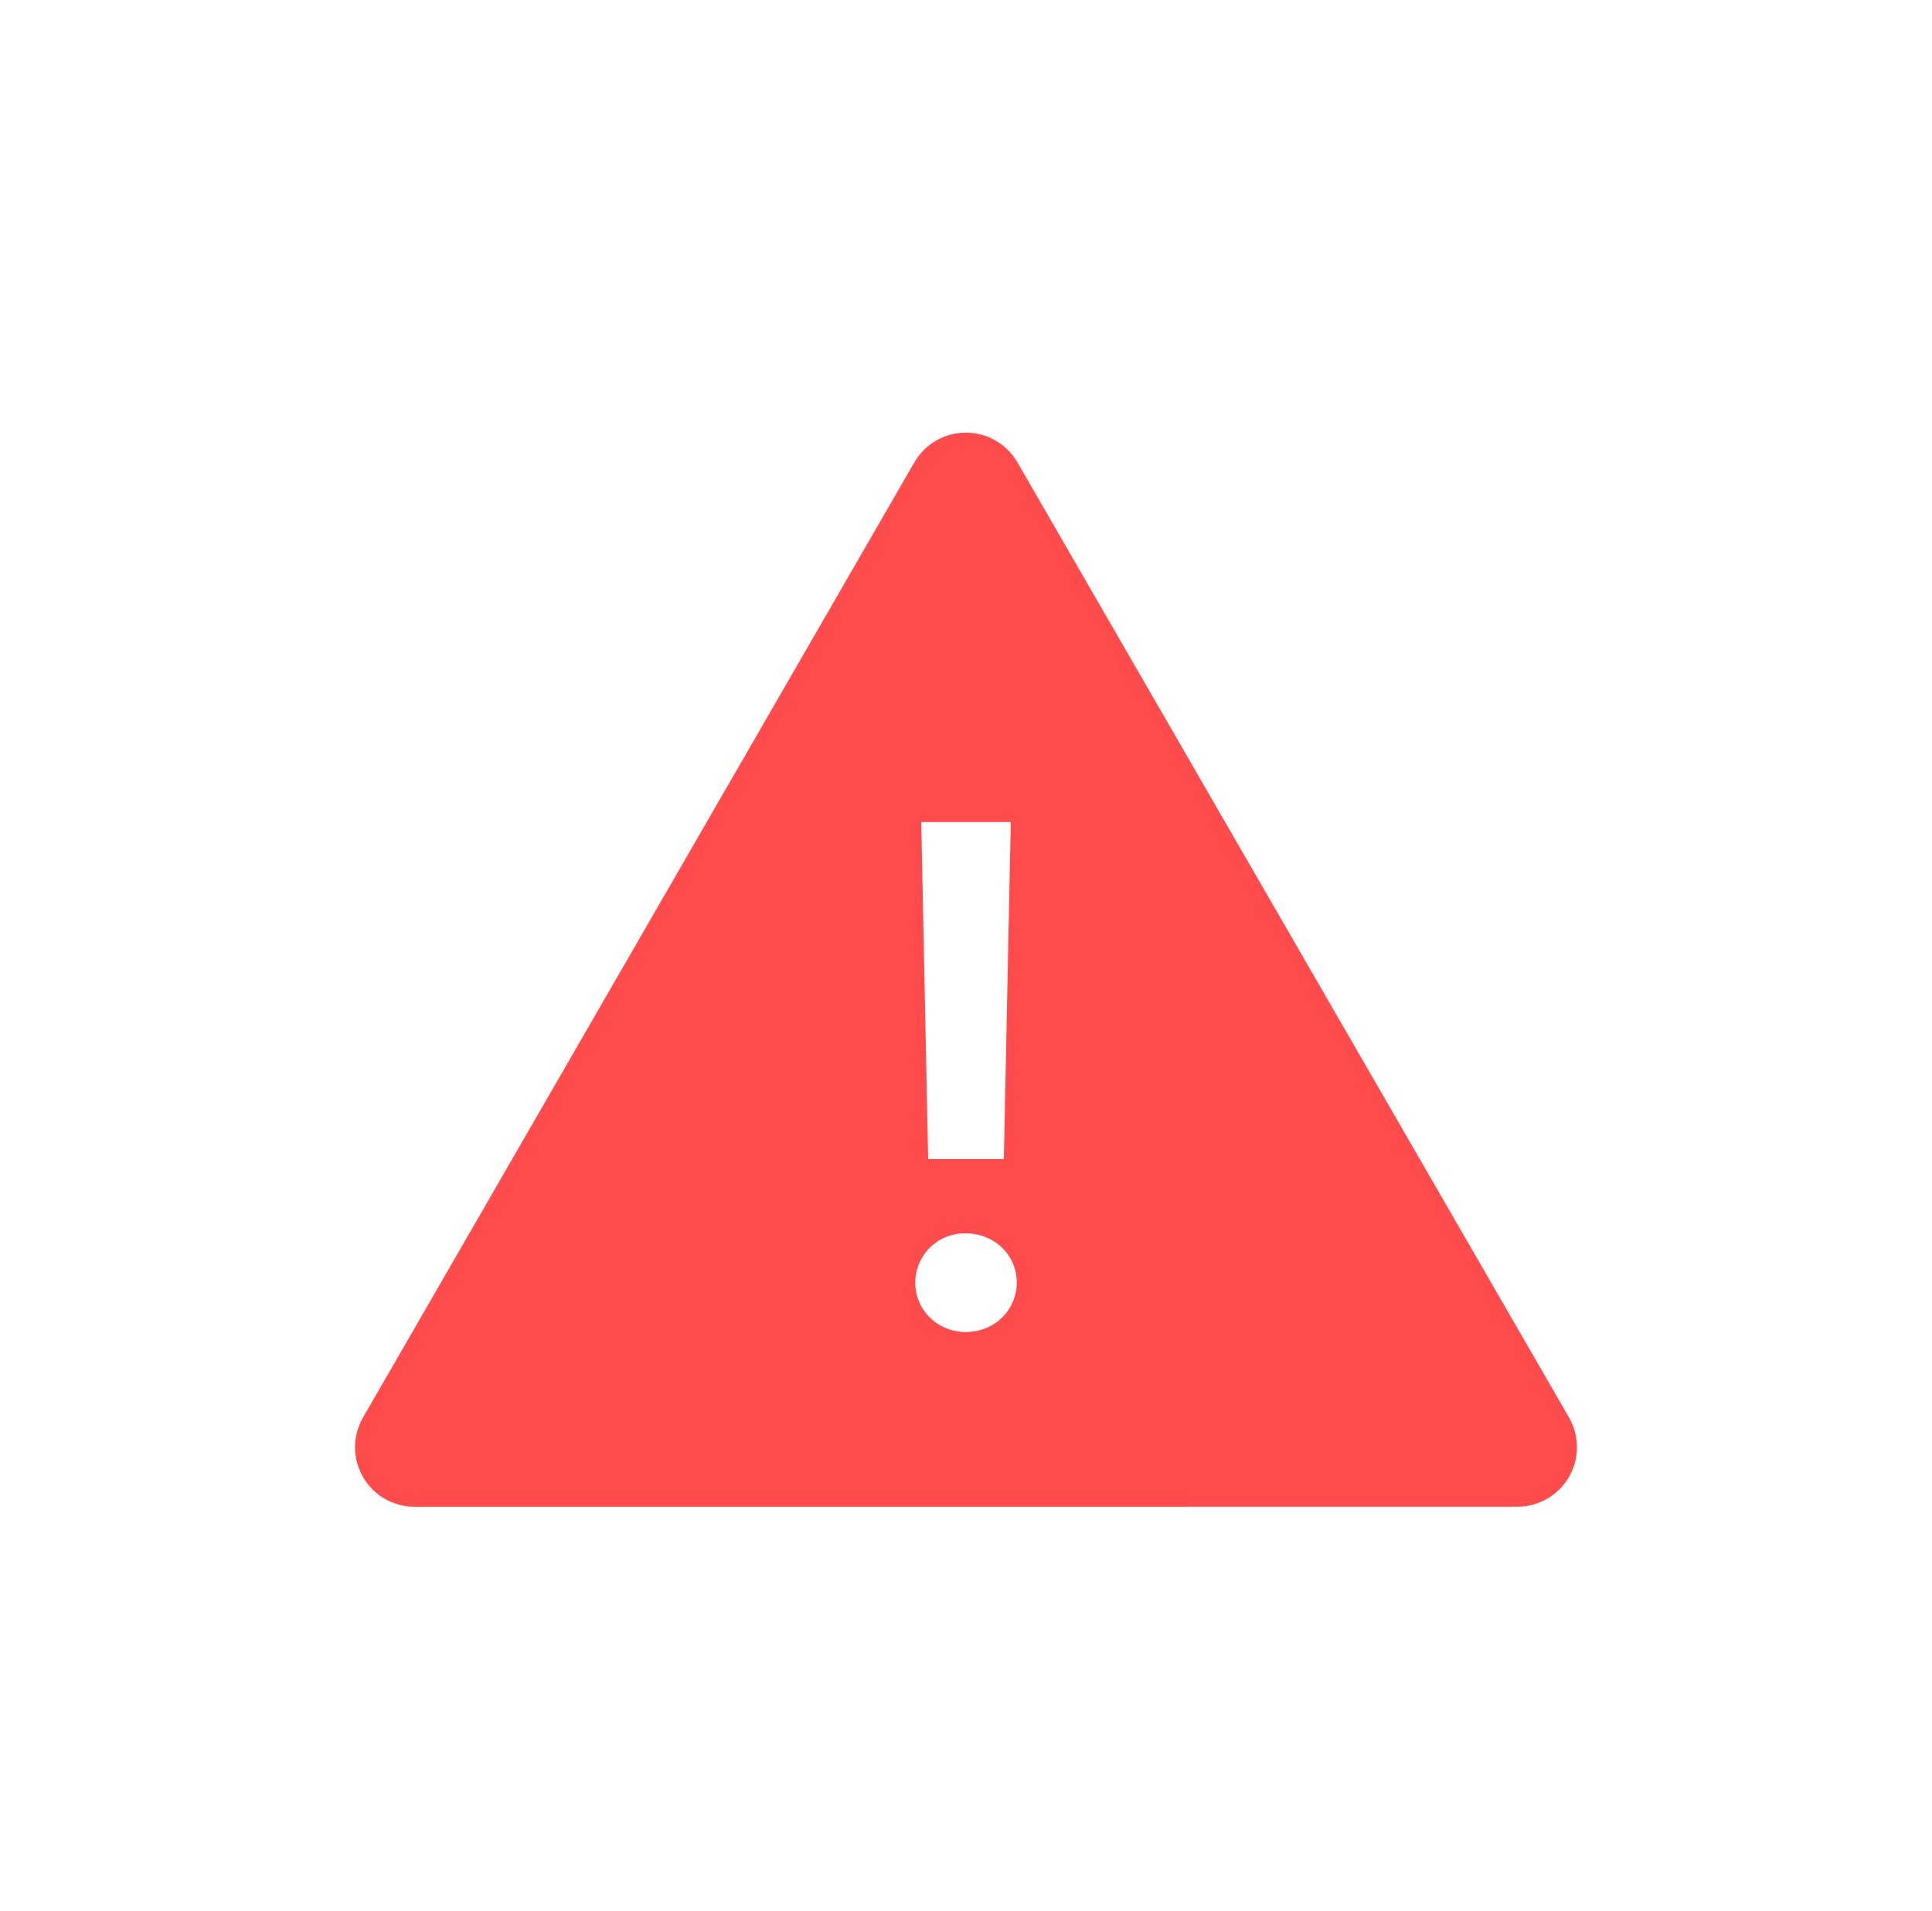 <svg width="92" height="91" viewBox="0 0 92 91" fill="none" xmlns="http://www.w3.org/2000/svg">
<g filter="url(#filter0_dd_3879_12898)">
<rect x="12" y="10" width="68" height="68" rx="8.412" fill="white"/>
<path fill-rule="evenodd" clip-rule="evenodd" d="M72.259 69.65L19.741 69.653C19.243 69.653 18.755 69.522 18.324 69.273C17.893 69.025 17.535 68.667 17.287 68.236C17.038 67.805 16.907 67.317 16.907 66.82C16.907 66.322 17.038 65.834 17.287 65.403L43.541 19.916C43.789 19.486 44.147 19.128 44.578 18.88C45.008 18.631 45.497 18.5 45.994 18.5C46.492 18.5 46.98 18.631 47.411 18.88C47.842 19.128 48.199 19.486 48.448 19.916L74.713 65.4C74.962 65.831 75.092 66.319 75.092 66.817C75.092 67.314 74.962 67.803 74.713 68.233C74.464 68.664 74.106 69.022 73.676 69.27C73.245 69.519 72.757 69.65 72.259 69.65ZM43.869 37.044L44.198 53.098H47.802L48.133 37.044H43.869ZM45.994 61.331C47.354 61.331 48.417 60.286 48.417 58.974C48.417 57.662 47.354 56.634 45.991 56.634C45.679 56.626 45.368 56.681 45.077 56.795C44.785 56.909 44.52 57.08 44.296 57.298C44.072 57.516 43.893 57.777 43.771 58.064C43.648 58.352 43.584 58.661 43.583 58.974C43.583 60.286 44.645 61.331 45.991 61.331H45.994Z" fill="#FF4B4B"/>
</g>
<defs>
<filter id="filter0_dd_3879_12898" x="0.784" y="0.186" width="90.433" height="90.433" filterUnits="userSpaceOnUse" color-interpolation-filters="sRGB">
<feFlood flood-opacity="0" result="BackgroundImageFix"/>
<feColorMatrix in="SourceAlpha" type="matrix" values="0 0 0 0 0 0 0 0 0 0 0 0 0 0 0 0 0 0 127 0" result="hardAlpha"/>
<feOffset dy="1.402"/>
<feGaussianBlur stdDeviation="5.608"/>
<feComposite in2="hardAlpha" operator="out"/>
<feColorMatrix type="matrix" values="0 0 0 0 0 0 0 0 0 0 0 0 0 0 0 0 0 0 0.1 0"/>
<feBlend mode="normal" in2="BackgroundImageFix" result="effect1_dropShadow_3879_12898"/>
<feColorMatrix in="SourceAlpha" type="matrix" values="0 0 0 0 0 0 0 0 0 0 0 0 0 0 0 0 0 0 127 0" result="hardAlpha"/>
<feOffset dy="0.701"/>
<feGaussianBlur stdDeviation="1.402"/>
<feComposite in2="hardAlpha" operator="out"/>
<feColorMatrix type="matrix" values="0 0 0 0 0 0 0 0 0 0 0 0 0 0 0 0 0 0 0.1 0"/>
<feBlend mode="normal" in2="effect1_dropShadow_3879_12898" result="effect2_dropShadow_3879_12898"/>
<feBlend mode="normal" in="SourceGraphic" in2="effect2_dropShadow_3879_12898" result="shape"/>
</filter>
</defs>
</svg>
